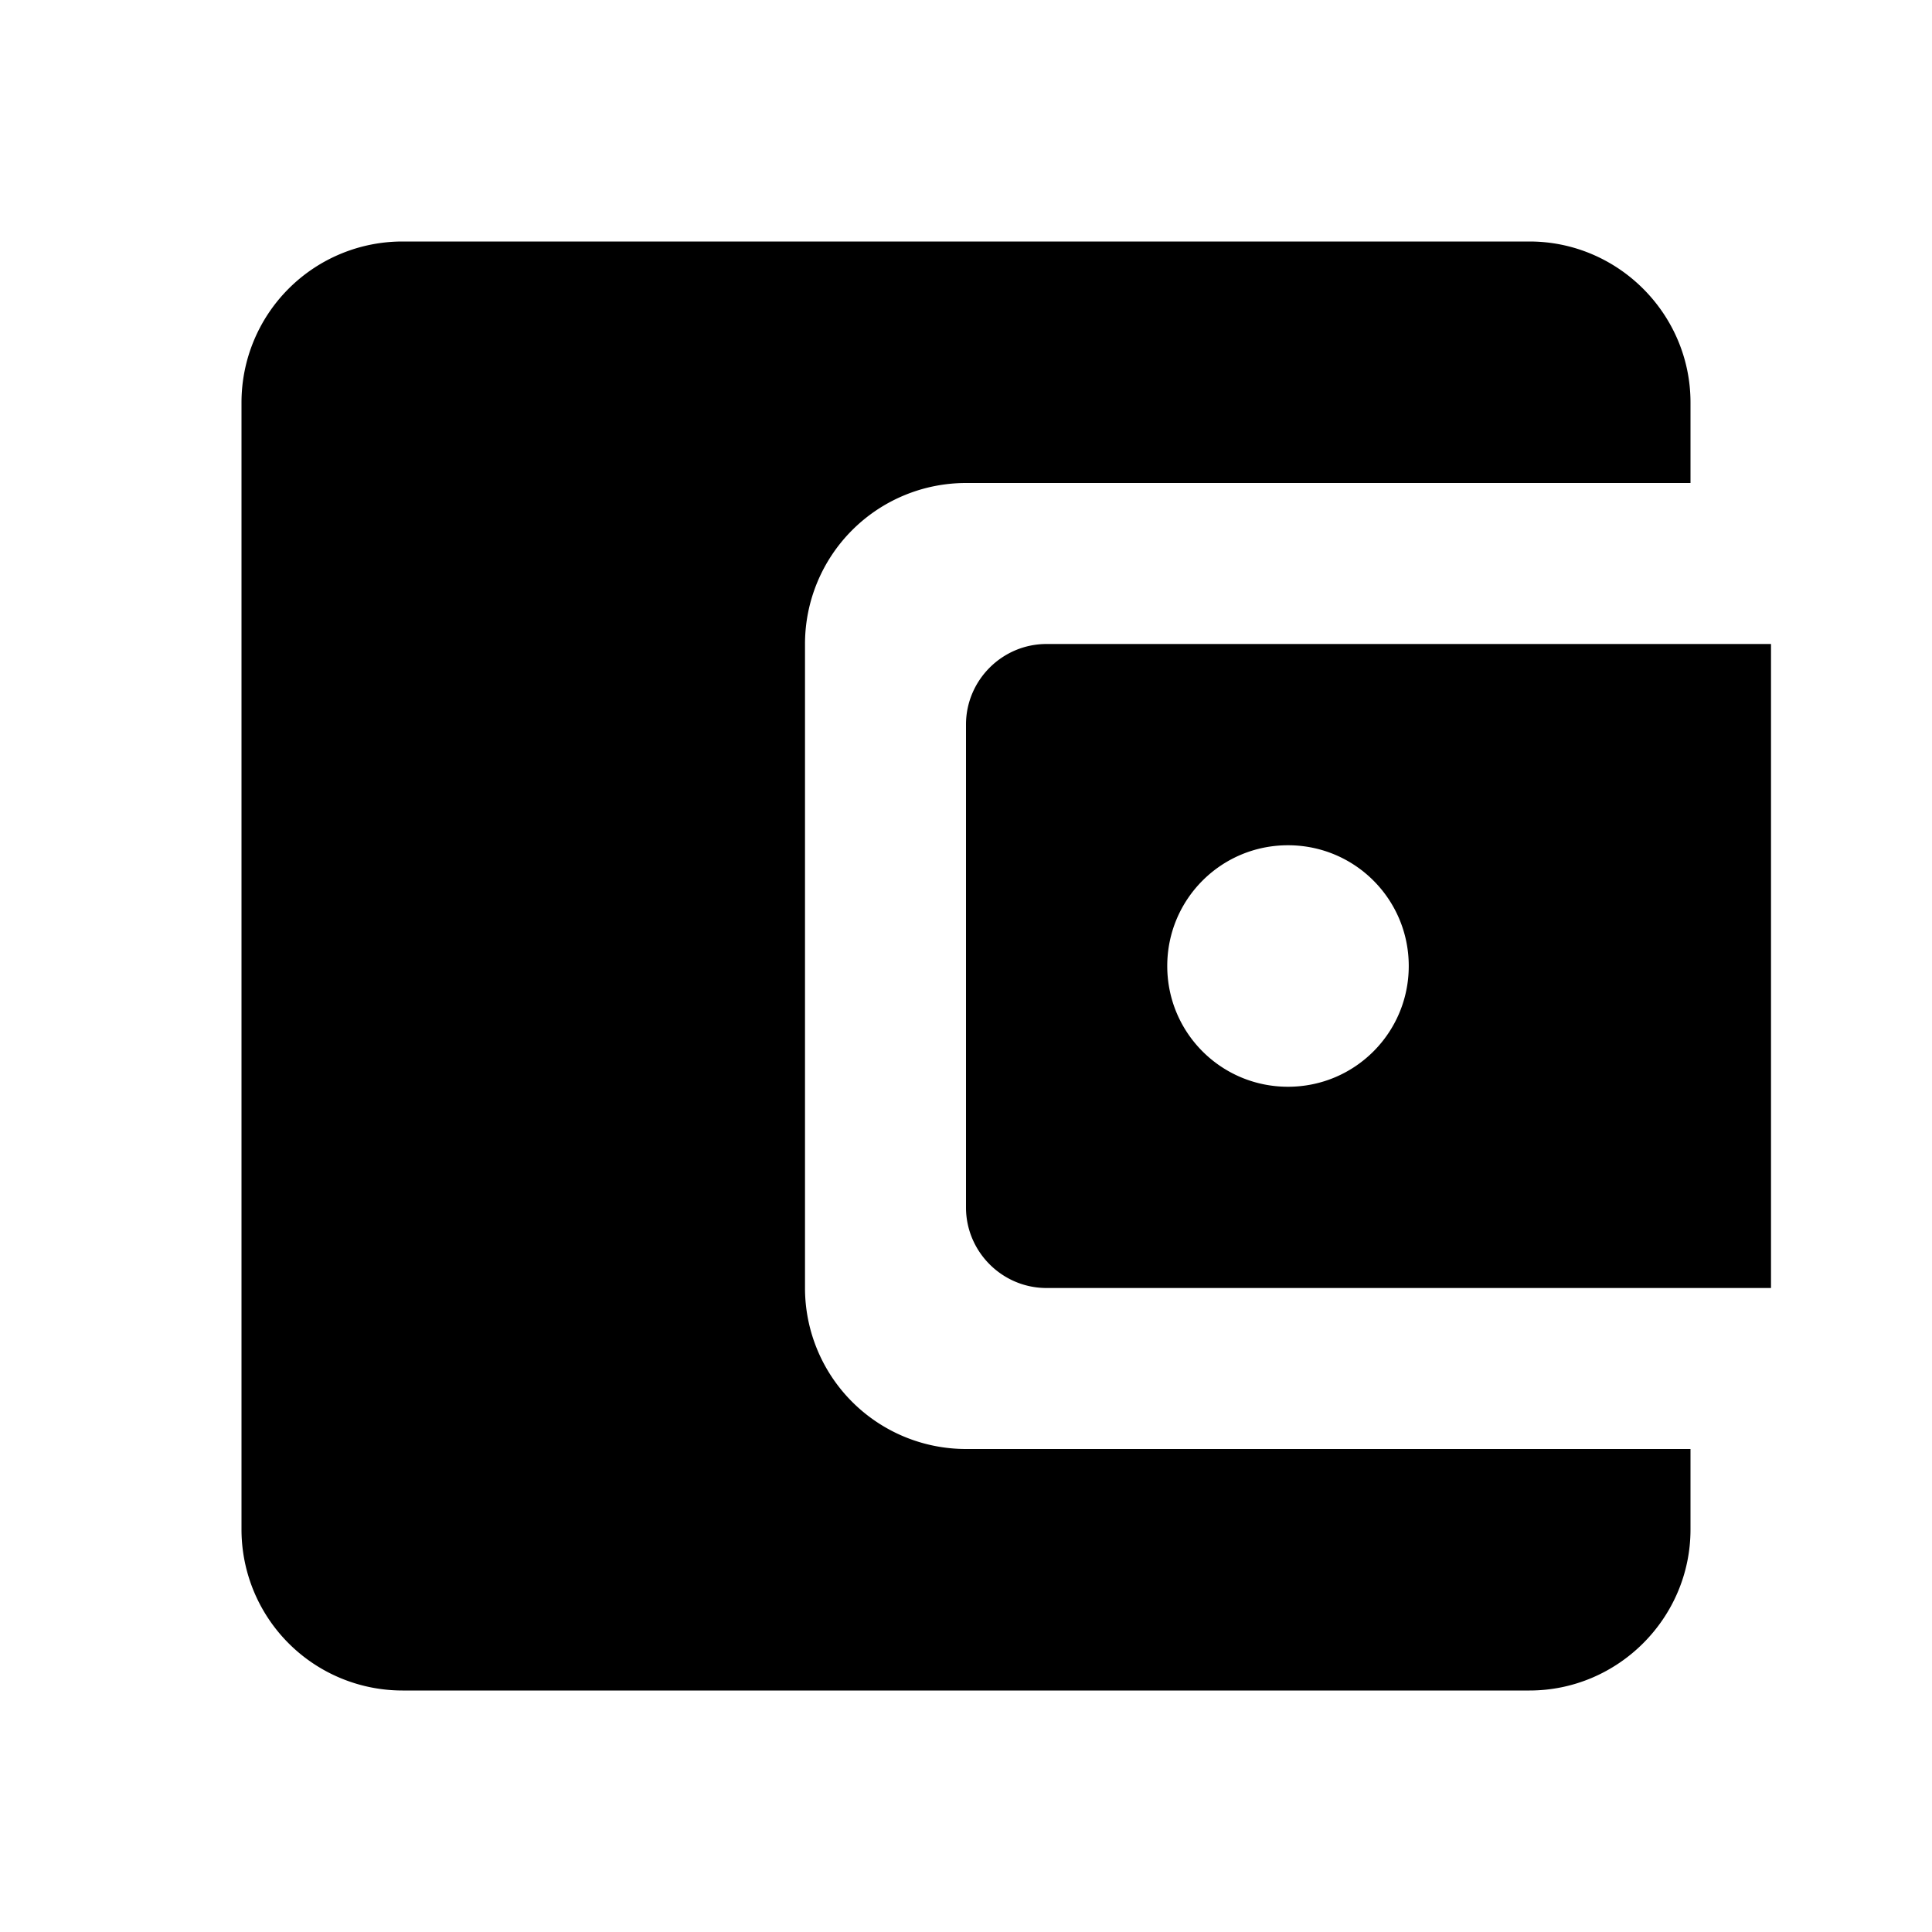 <svg xmlns="http://www.w3.org/2000/svg" width="24" height="24" viewBox="0 0 24 24"><path d="M10 16V8a2 2 0 0 1 2-2h9V5c0-1.1-.9-2-2-2H5a2 2 0 0 0-2 2v14a2 2 0 0 0 2 2h14c1.1 0 2-.9 2-2v-1h-9a2 2 0 0 1-2-2zm3-8c-.55 0-1 .45-1 1v6c0 .55.45 1 1 1h9V8h-9zm3 5.5c-.83 0-1.5-.67-1.5-1.5s.67-1.5 1.5-1.5s1.5.67 1.5 1.5s-.67 1.5-1.5 1.5z"/></svg>
